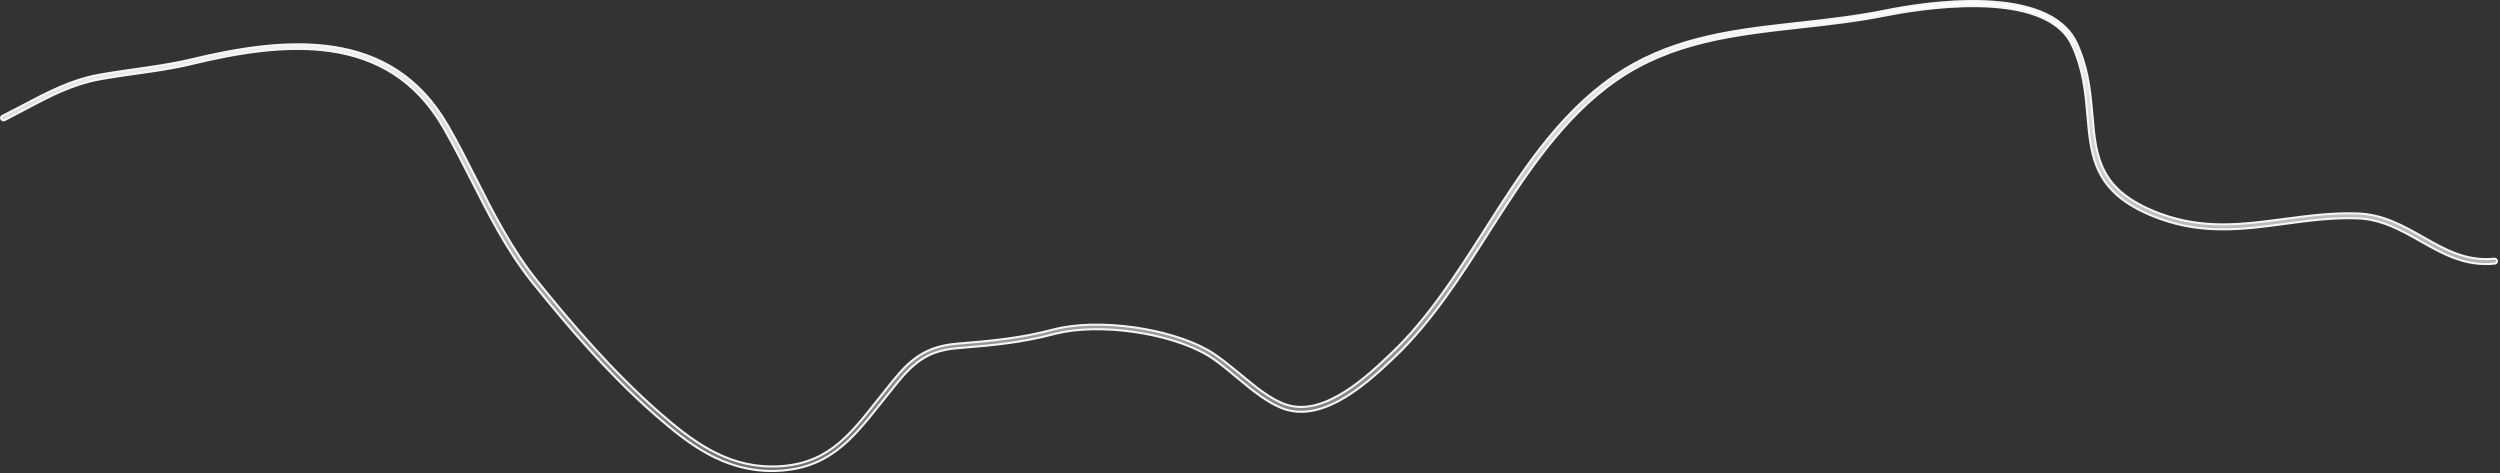 <?xml version="1.0" encoding="utf-8"?>
<svg xmlns="http://www.w3.org/2000/svg" fill="none" height="100%" overflow="visible" preserveAspectRatio="none" style="display: block;" viewBox="0 0 1189 225" width="100%">
<rect x="0" y="0" width="1189" height="225" fill="#333333" stroke="none"/>
<path d="M896.896 4.973C905.876 3.146 925.27 -0.157 944.094 0.614C953.506 1 962.745 2.403 970.46 5.498C978.17 8.591 984.324 13.36 987.639 20.465L987.64 20.467C992.53 30.832 993.904 41.201 994.78 50.642L995.134 54.628C995.995 64.668 996.769 73.774 1001.04 81.702C1005.19 89.413 1012.62 95.951 1026.44 101.249L1027.8 101.758C1048.19 109.212 1066.75 106.748 1086.36 104.136C1097.63 102.654 1109.21 101.092 1121.34 101.526C1133.37 101.957 1142.99 107.38 1152.36 112.702V112.701C1162.88 118.705 1173.01 124.371 1186.17 123.046C1186.86 122.981 1187.47 123.442 1187.54 124.077L1187.54 124.082C1187.6 124.648 1187.21 125.223 1186.58 125.344L1186.45 125.362L1186.44 125.363C1172.54 126.826 1161.77 120.728 1151.12 114.707H1151.12C1142.14 109.573 1132.69 104.279 1121.28 103.838H1121.28C1109.33 103.4 1097.84 104.976 1086.77 106.456V106.457C1067.09 109.117 1048.5 111.501 1027.94 104.306L1026.96 103.955C1011.42 98.277 1003.33 91.069 998.9 82.809C994.45 74.518 993.634 65.106 992.77 54.891C991.861 44.177 990.858 33.028 985.457 21.436L985.456 21.436C982.155 14.389 975.712 9.853 967.798 7.039C959.886 4.225 950.451 3.112 941.068 2.938C922.3 2.588 903.613 5.994 897.427 7.216L897.425 7.217C883.642 10 869.765 11.566 856.318 13.048H856.317C825.087 16.531 795.437 19.847 769.064 37.966H769.063C742.894 55.983 725.22 83.785 708.154 110.429L708.153 110.431C694.884 131.265 681.108 152.82 663.536 169.588L663.535 169.589L663.173 169.937C657.446 175.386 649.306 183.105 640.172 188.704C631.027 194.309 620.99 197.726 611.433 194.741C603.553 192.25 595.64 185.705 587.986 179.325L587.985 179.324C583.183 175.326 578.696 171.549 574.385 168.997H574.386C565.225 163.549 552.164 159.658 538.84 157.801C525.932 156.002 512.716 156.104 502.492 158.588L501.512 158.836C486.116 162.919 472.619 164.223 455.18 165.617C446.917 166.278 441.168 168.64 436.271 172.385C431.397 176.111 427.384 181.197 422.581 187.238L418.675 192.118L418.674 192.119C411.897 200.626 405.646 208.5 397.828 214.303C390.033 220.088 380.666 223.821 367.649 223.995H367.104C344.051 223.995 327.37 211.134 312.111 197.805L312.11 197.804L310.002 195.951C288.304 176.704 269.421 154.454 253.761 135.044L253.76 135.043L252.607 133.604C240.81 118.675 232.392 101.944 224.203 85.814L224.202 85.812C220.201 77.974 216.114 69.891 211.72 62.151L210.837 60.608C197.625 37.762 178.701 27.533 157.54 24.377C136.41 21.225 113.052 25.124 90.921 30.485C81.956 32.657 73.079 33.873 64.353 35.094L64.352 35.095C59.587 35.78 54.599 36.468 49.645 37.331L47.528 37.711C34.358 40.08 23.3 45.957 11.682 52.139L11.68 52.14C8.594 53.793 5.418 55.448 2.238 57.103L2.233 57.105C1.679 57.401 0.965 57.176 0.631 56.6C0.329 56.079 0.575 55.364 1.121 55.132L1.134 55.126L1.146 55.12C4.319 53.554 7.538 51.792 10.599 50.238L10.605 50.234C22.517 43.955 33.714 37.982 47.16 35.559H47.161C51.445 34.776 55.729 34.14 59.904 33.54L64.039 32.947C72.572 31.728 81.499 30.506 90.337 28.408L90.339 28.407C113.082 22.921 136.962 18.978 158.549 22.284C180.105 25.586 199.382 36.116 212.969 59.627V59.628C217.775 67.891 222.128 76.589 226.4 84.96C234.754 101.509 243.497 118.72 255.708 133.842V133.843C271.79 153.713 291.252 176.657 313.724 196.292L313.725 196.293C328.531 209.189 344.918 221.858 367.104 221.858H367.745C380.114 221.727 389.028 218.251 396.54 212.654C404.029 207.075 410.11 199.394 416.822 190.91L420.728 186.033L420.73 186.03C425.599 179.833 429.761 174.572 434.912 170.664C440.043 166.772 446.174 164.211 454.988 163.478L454.987 163.477C472.249 162.082 485.641 160.773 500.858 156.753H500.859C511.402 153.944 525.41 153.743 539.145 155.654C552.45 157.506 565.437 161.332 574.714 166.637L575.6 167.155C580.013 169.834 584.615 173.64 589.529 177.655C593.249 180.745 597.034 183.895 600.811 186.555C604.586 189.213 608.383 191.403 612.135 192.559V192.56C621.163 195.372 630.797 191.829 639.461 186.384C648.14 180.929 655.964 173.488 661.41 168.308L661.411 168.307L661.772 167.96C679.175 151.442 692.924 129.953 706.09 109.312V109.312C723.269 82.284 741.022 54.493 767.632 36.175C792.814 18.852 820.545 14.787 850.049 11.474L855.974 10.817C869.325 9.336 883.154 7.766 896.896 4.973Z" fill="url(#paint0_linear_0_19335)" id="Vector" stroke="#F5F5F7"/>
<defs>
<linearGradient gradientUnits="userSpaceOnUse" id="paint0_linear_0_19335" x1="594.021" x2="594.021" y1="0" y2="224.496">
<stop stop-color="white"/>
<stop offset="1" stop-color="white" stop-opacity="0.3"/>
</linearGradient>
</defs>
</svg>
